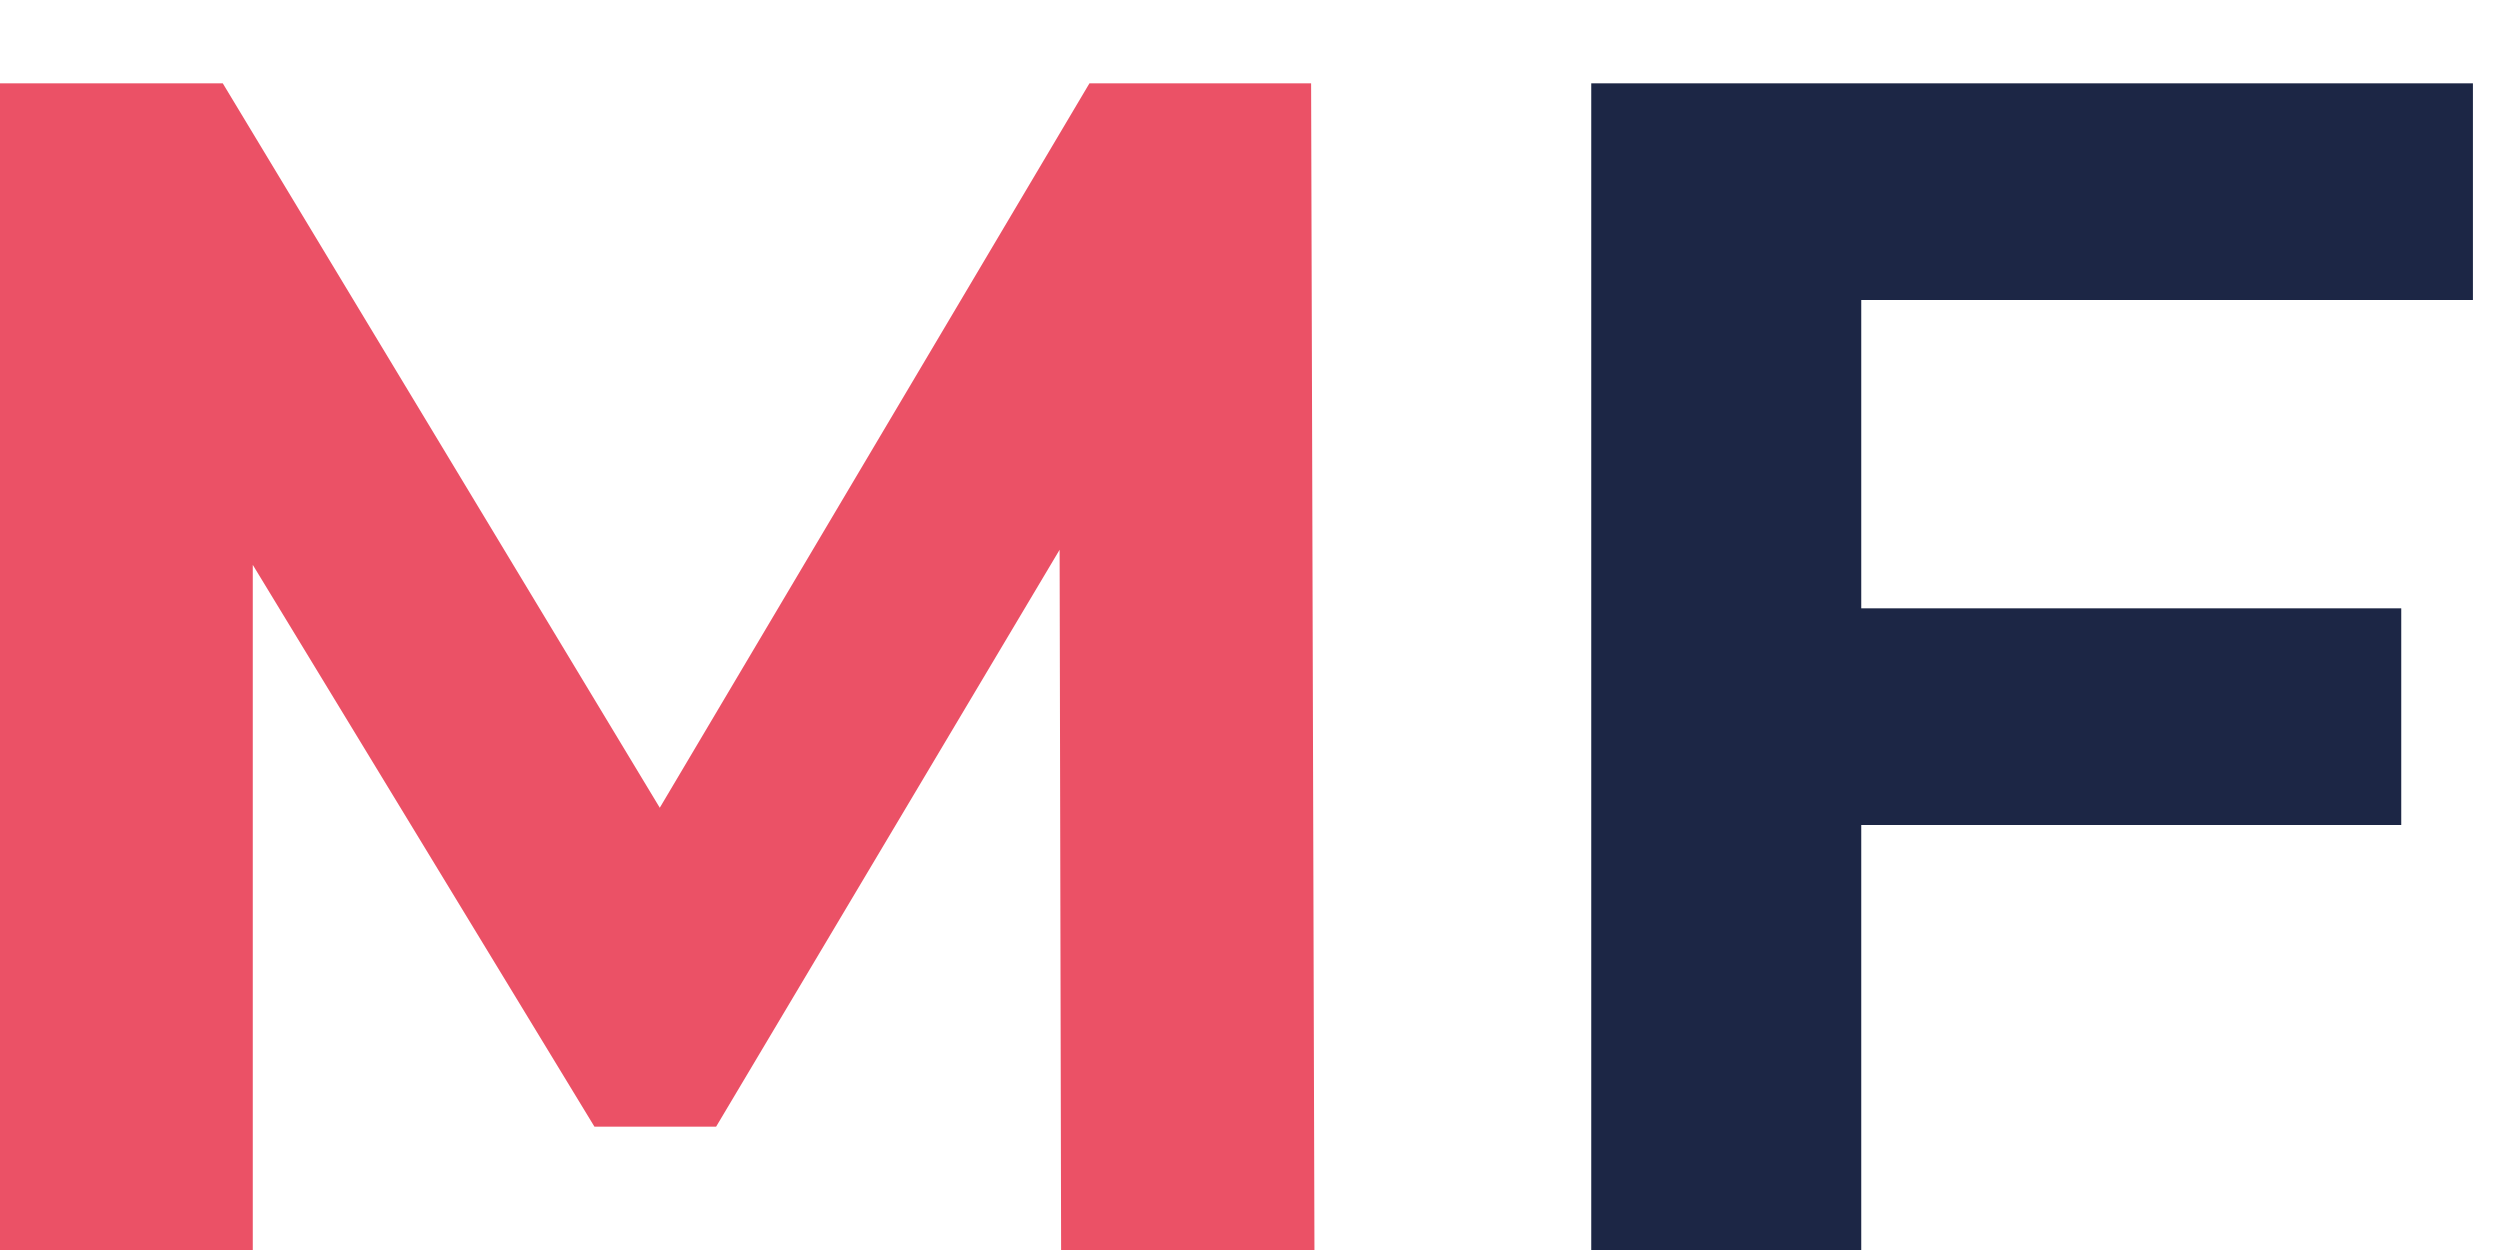 <?xml version="1.0" encoding="UTF-8"?> <svg xmlns="http://www.w3.org/2000/svg" width="18" height="9" viewBox="0 0 18 9" fill="none"><path d="M-0.004 9V0.6H1.604L5.18 6.528H4.328L7.844 0.6H9.44L9.464 9H7.64L7.628 3.396H7.964L5.156 8.112H4.28L1.412 3.396H1.82V9H-0.004Z" fill="#EB5166"></path><path d="M13.257 4.38H17.289V5.94H13.257V4.38ZM13.401 9H11.457V0.6H17.805V2.16H13.401V9Z" fill="#1C2645"></path></svg> 